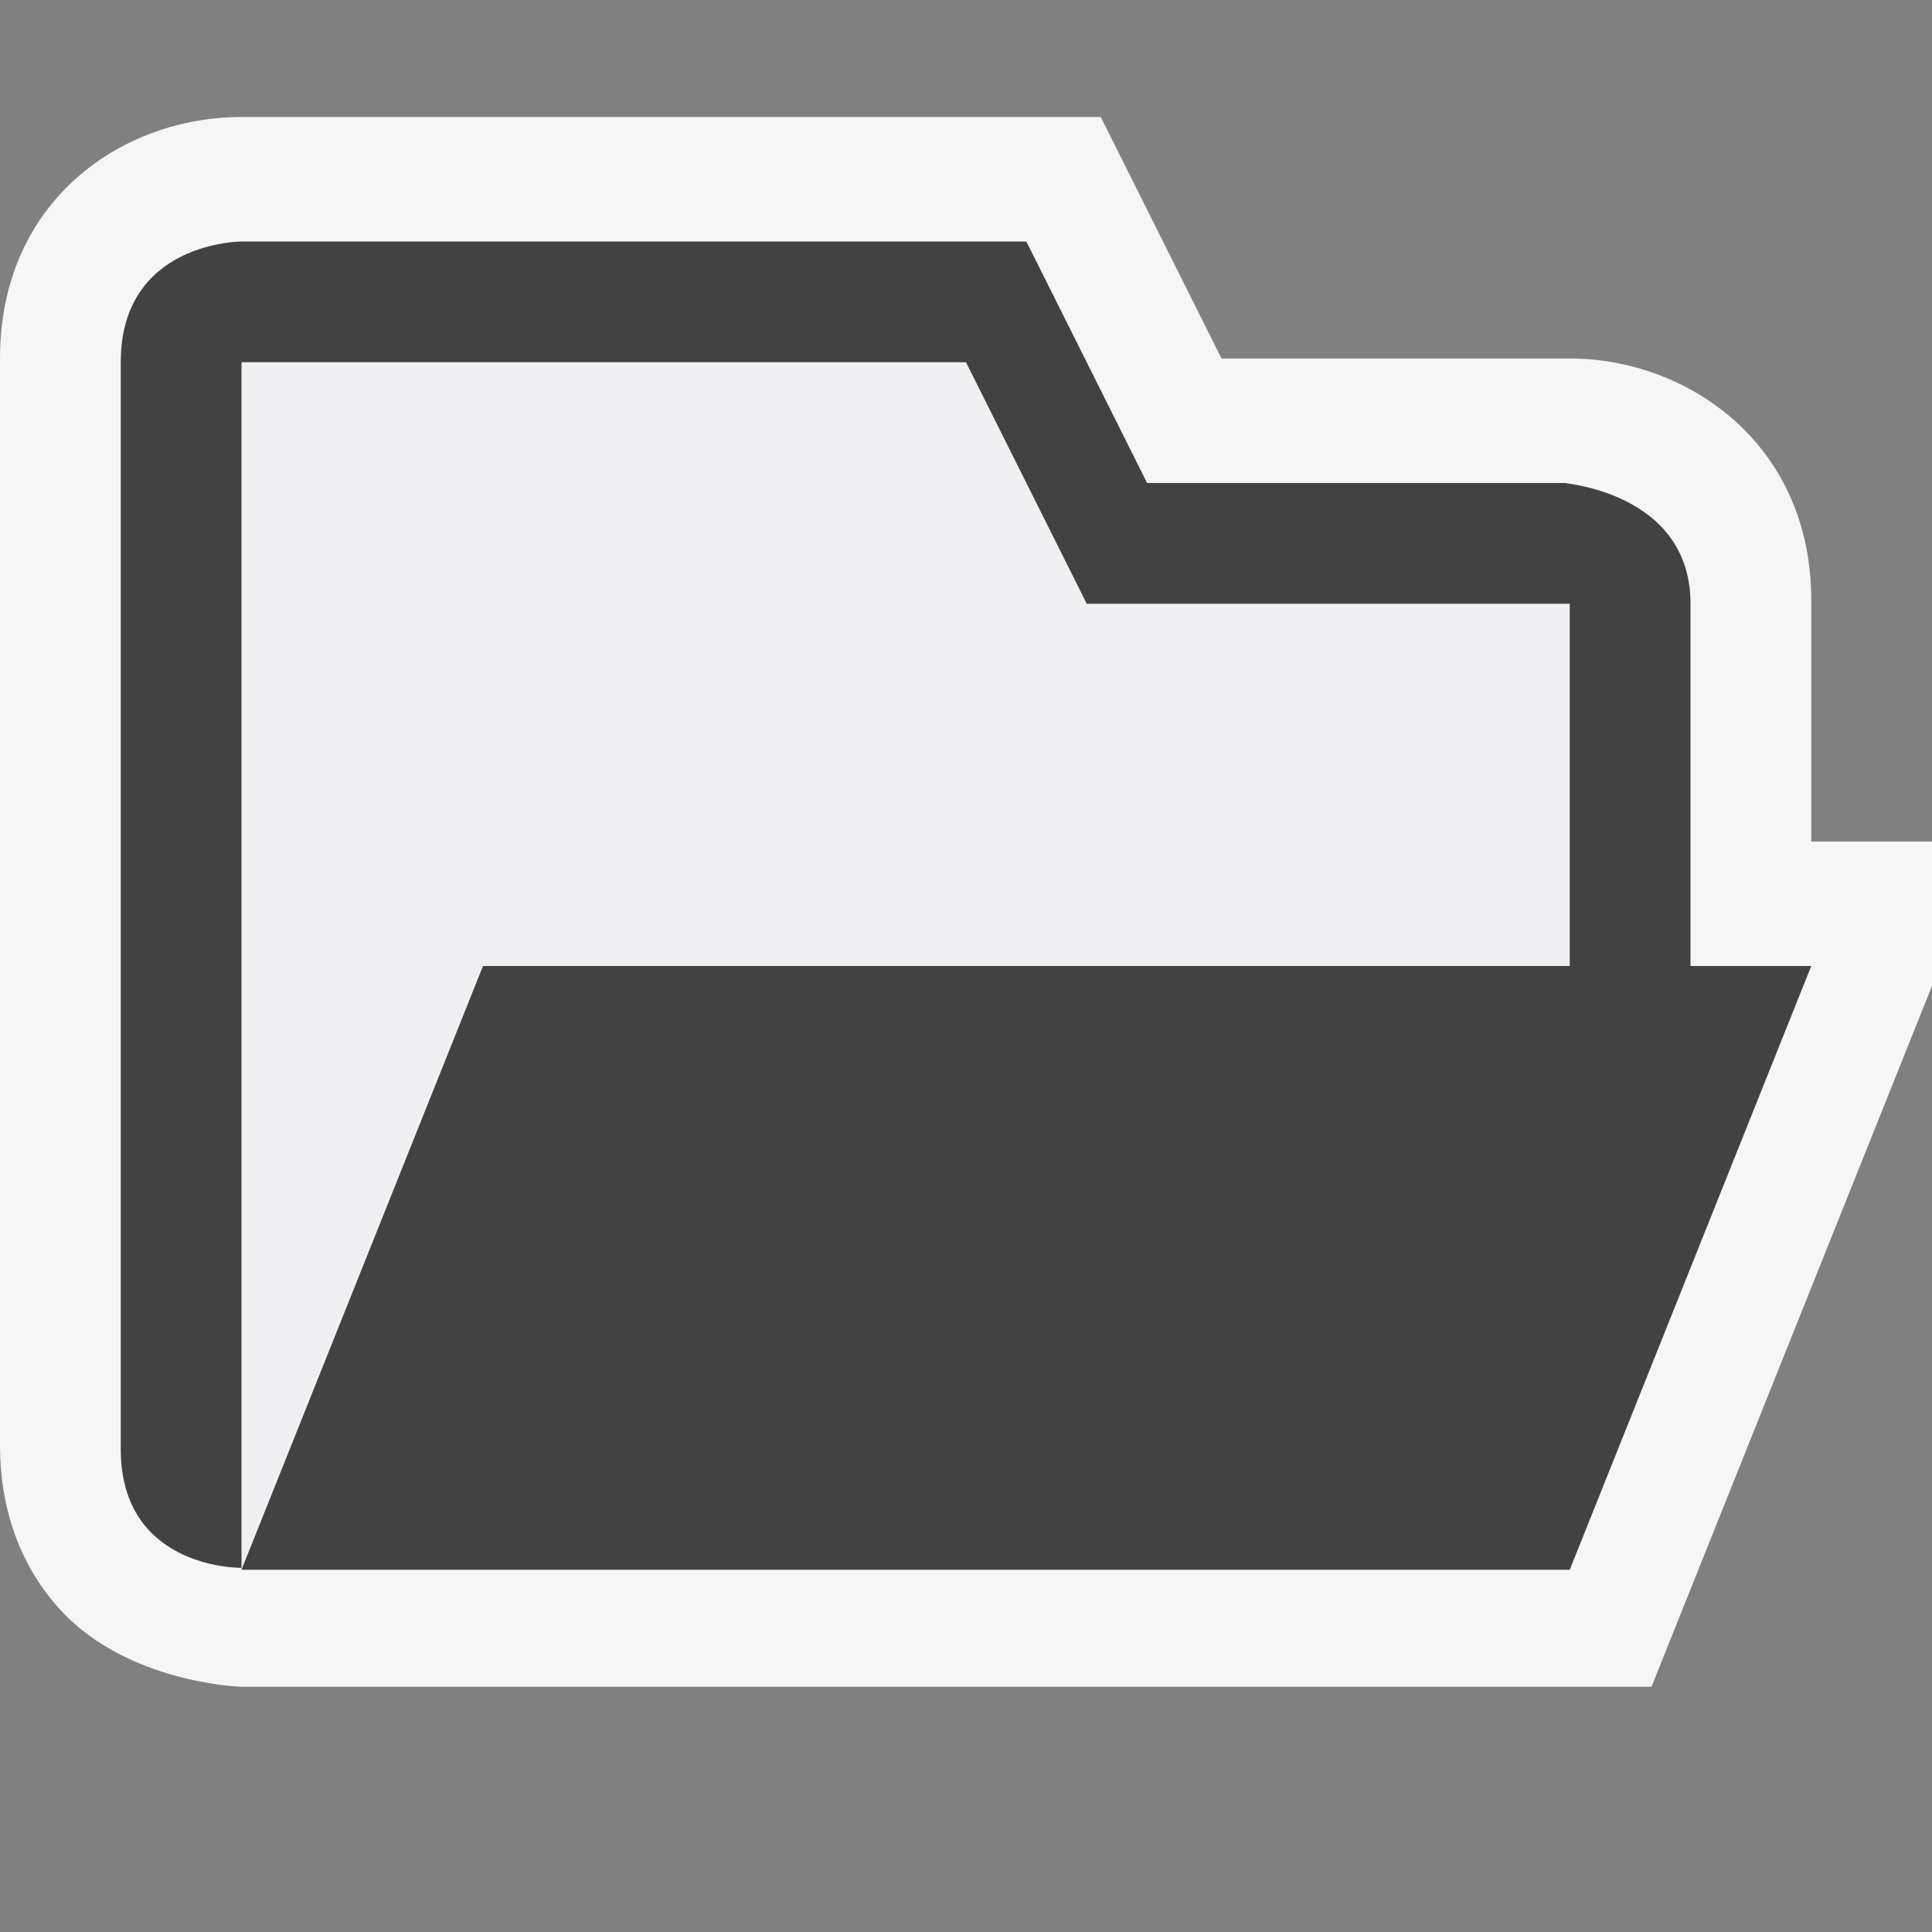 <svg xmlns="http://www.w3.org/2000/svg" viewBox="0 0 16 16"><rect x="0" y="0" width="16" height="16" fill="#808080" stroke="none"/><style>.icon-canvas-transparent{opacity:0;fill:#f6f6f6}.icon-vs-out{fill:#f6f6f6}.icon-vs-bg{fill:#424242}.icon-vs-fg_x0020_2{fill:#f0eff1}</style><g id="canvas"><path id="XMLID_1_" class="icon-canvas-transparent" d="M0 0h16v16H0V0z"/></g><path class="icon-vs-out" d="M0 2.969v9c0 .617.227 1.102.57 1.435.57.543 1.43.565 1.43.565h11.677L16 8.165V6.969h-1v-2c0-1.299-1.03-2-2-2h-2.884l-1-2H2c-.995 0-2 .697-2 2z" id="outline"/><path class="icon-vs-fg_x0020_2" d="M2 3h6l1 2h4v3H4l-2 5V3z" id="iconFg"/><g id="iconBg"><path class="icon-vs-bg" d="M1 3v9c0 .97.94.984.997.984H2V3h6l1 2h4v3H4l-2 5h11l2-5h-1V5c0-1-1.236-1-1-1H9.5l-1-2H2S1 2 1 3z"/></g></svg>